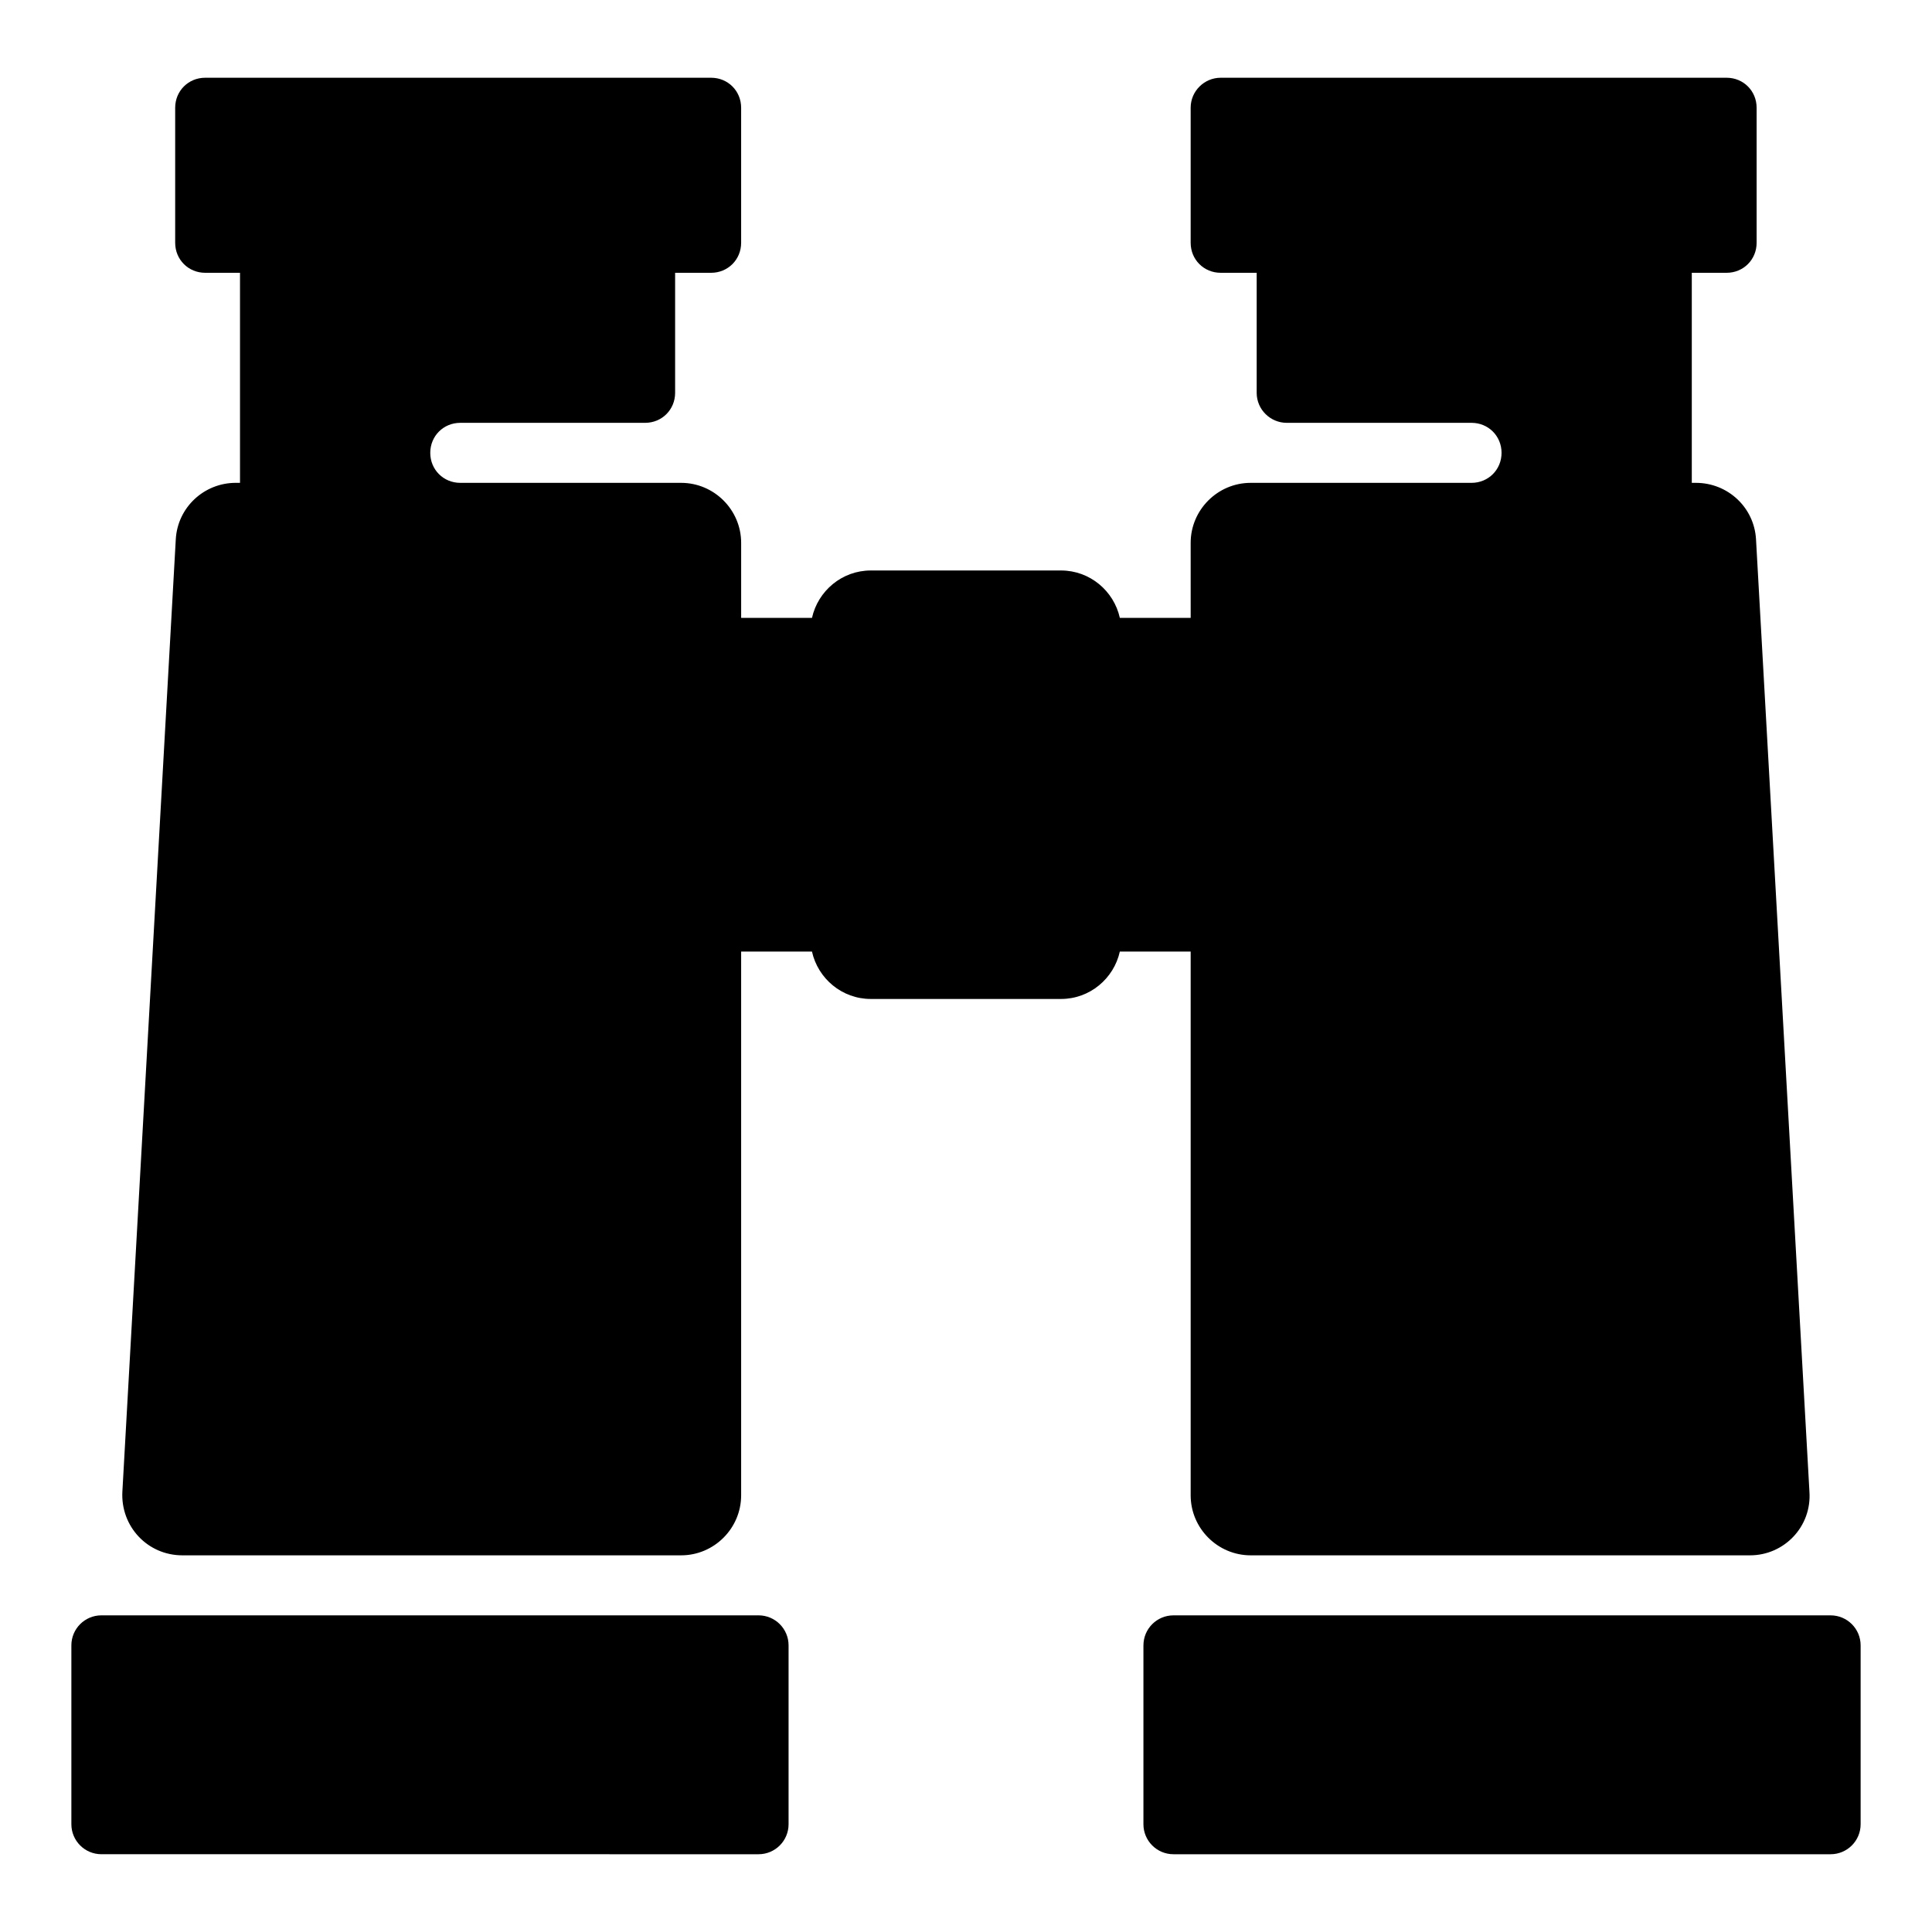 <?xml version="1.0" encoding="UTF-8"?>
<!-- Uploaded to: ICON Repo, www.iconrepo.com, Generator: ICON Repo Mixer Tools -->
<svg fill="#000000" width="800px" height="800px" version="1.1" viewBox="144 144 512 512" xmlns="http://www.w3.org/2000/svg">
 <g>
  <path d="m352.98 580.04v47.398c0 4.391-3.562 7.953-7.953 7.953l-174.16-0.004c-4.391 0-7.953-3.559-7.953-7.953v-47.398c0-4.391 3.562-7.953 7.953-7.953h174.16c4.391 0.004 7.953 3.562 7.953 7.957z"/>
  <path d="m447.02 580.04v47.398c0 4.391 3.562 7.953 7.953 7.953h174.16c4.391 0 7.953-3.562 7.953-7.953v-47.398c0-4.391-3.562-7.953-7.953-7.953h-174.16c-4.391 0-7.949 3.559-7.949 7.953z"/>
  <path d="m623.52 539.32c0.637 9.227-6.68 16.859-15.746 16.859h-132.33c-8.746 0-15.906-7.156-15.906-15.906v-144.1h-18.77c-1.59 7.156-7.953 12.562-15.586 12.562h-50.418c-7.633 0-13.996-5.406-15.586-12.562h-18.77v144.1c0 8.746-7.156 15.906-15.906 15.906h-132.17c-9.227 0-16.383-7.633-15.906-16.859l14.156-252.41c0.477-8.43 7.477-14.953 15.906-14.953h1.113v-55.664h-9.227c-4.453 0-7.953-3.5-7.953-7.953v-35.785c0-4.453 3.5-7.953 7.953-7.953h134.08c4.453 0 7.953 3.5 7.953 7.953v35.785c0 4.453-3.5 7.953-7.953 7.953h-9.543v31.809c0 4.453-3.5 7.953-7.953 7.953h-48.984c-4.453 0-7.953 3.5-7.953 7.953s3.5 7.953 7.953 7.953h58.531c8.746 0 15.906 7.156 15.906 15.906v19.883h18.77c1.59-7.156 7.953-12.566 15.586-12.566h50.418c7.637 0 13.996 5.41 15.586 12.566h18.77l-0.004-19.883c0-8.746 7.156-15.906 15.906-15.906h58.531c4.453 0 7.953-3.5 7.953-7.953s-3.5-7.953-7.953-7.953h-48.988c-4.293 0-7.953-3.5-7.953-7.953v-31.809h-9.543c-4.453 0-7.953-3.5-7.953-7.953v-35.785c0-4.453 3.66-7.953 7.953-7.953h134.08c4.453 0 7.953 3.5 7.953 7.953v35.785c0 4.453-3.5 7.953-7.953 7.953h-9.227v55.668h1.113c8.43 0 15.43 6.519 15.906 14.953z"/>
 </g>
</svg>